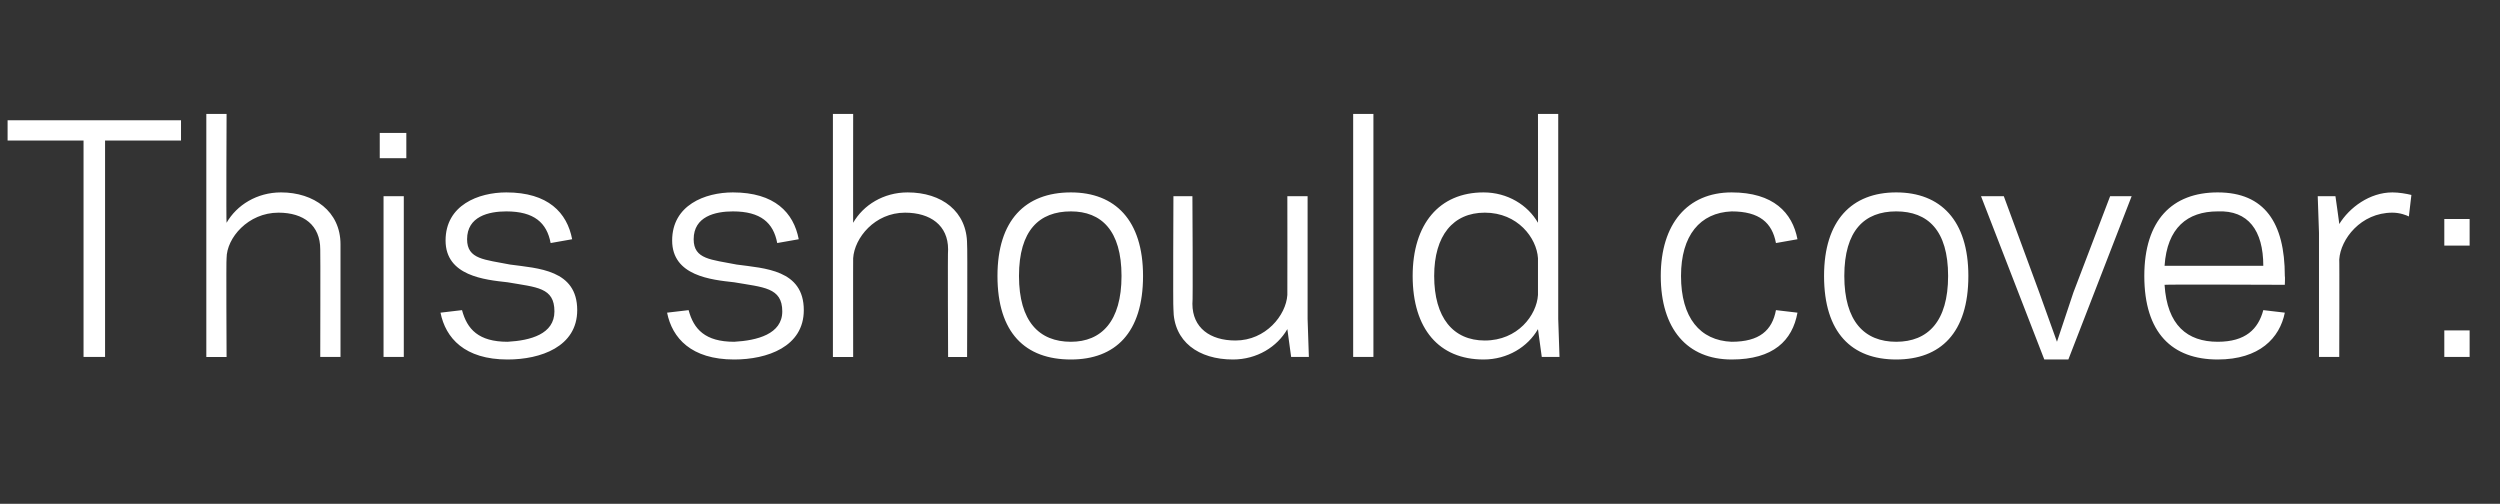 <?xml version="1.0" standalone="no"?><!DOCTYPE svg PUBLIC "-//W3C//DTD SVG 1.1//EN" "http://www.w3.org/Graphics/SVG/1.1/DTD/svg11.dtd"><svg xmlns="http://www.w3.org/2000/svg" version="1.1" width="197.5px" height="39.8px" viewBox="0 -9 197.5 39.8" style="top:-9px"><rect x="0" y="-9" width="197.5" height="39.8" fill="#333333" stroke="none"/><desc>This should cover:</desc><defs/><g id="Polygon118304"><path d="m8.3 19.2l-1.7 0l0-17.1l-6 0l0-1.6l13.7 0l0 1.6l-6 0l0 17.1zm8-19.2l1.6 0c0 0-.04 8.64 0 8.6c.8-1.4 2.4-2.4 4.3-2.4c2.6 0 4.7 1.5 4.7 4.1c0 .02 0 8.9 0 8.9l-1.6 0c0 0 .02-8.52 0-8.5c0-1.9-1.3-2.9-3.3-2.9c-2.4 0-4.1 2-4.1 3.6c-.04-.02 0 7.8 0 7.8l-1.6 0l0-19.2zm15.8 3.5l-2.1 0l0-2l2.1 0l0 2zm-1.8 3l1.6 0l0 12.7l-1.6 0l0-12.7zm13.5 9.1c0-1.9-1.4-1.9-3.7-2.3c-1.8-.2-4.9-.5-4.9-3.3c0-2.8 2.6-3.8 4.8-3.8c3.3 0 4.8 1.6 5.2 3.7c0 0-1.7.3-1.7.3c-.3-1.6-1.3-2.5-3.5-2.5c-1.4 0-3.1.4-3.1 2.2c0 1.6 1.4 1.6 3.4 2c2.2.3 5.3.4 5.3 3.6c0 2.9-2.9 3.9-5.5 3.9c-3.4 0-4.9-1.7-5.3-3.7c0 0 1.7-.2 1.7-.2c.4 1.5 1.3 2.5 3.6 2.5c1.8-.1 3.7-.6 3.7-2.4zm18 0c0-1.9-1.5-1.9-3.8-2.3c-1.8-.2-4.9-.5-4.9-3.3c0-2.8 2.6-3.8 4.8-3.8c3.3 0 4.8 1.6 5.2 3.7c0 0-1.7.3-1.7.3c-.3-1.6-1.3-2.5-3.5-2.5c-1.4 0-3.1.4-3.1 2.2c0 1.6 1.4 1.6 3.4 2c2.2.3 5.3.4 5.3 3.6c0 2.9-2.9 3.9-5.5 3.9c-3.4 0-4.9-1.7-5.3-3.7c0 0 1.7-.2 1.7-.2c.4 1.5 1.3 2.5 3.6 2.5c1.8-.1 3.8-.6 3.8-2.4zm4-15.6l1.6 0c0 0-.01 8.64 0 8.6c.8-1.4 2.4-2.4 4.3-2.4c2.7 0 4.7 1.5 4.7 4.1c.04.02 0 8.9 0 8.9l-1.5 0c0 0-.04-8.52 0-8.5c0-1.9-1.4-2.9-3.4-2.9c-2.4 0-4 2-4.1 3.6c-.01-.02 0 7.8 0 7.8l-1.6 0l0-19.2zm13 12.8c0-4.4 2.2-6.6 5.8-6.6c3.5 0 5.7 2.2 5.7 6.6c0 4.5-2.2 6.6-5.7 6.6c-3.6 0-5.8-2.1-5.8-6.6zm1.7 0c0 3.6 1.6 5.2 4.1 5.2c2.4 0 4-1.6 4-5.2c0-3.6-1.6-5.1-4-5.1c-2.5 0-4.1 1.5-4.1 5.1zm21.2 4.2c-.8 1.4-2.4 2.4-4.3 2.4c-2.7 0-4.7-1.4-4.7-4c-.04-.04 0-8.9 0-8.9l1.5 0c0 0 .05 8.5 0 8.5c0 1.9 1.4 2.9 3.4 2.9c2.4 0 4-2 4.1-3.6c.01 0 0-7.8 0-7.8l1.6 0l0 9.7l.1 3l-1.4 0c0 0-.29-2.16-.3-2.2zm5.2-17l1.6 0l0 19.2l-1.6 0l0-19.2zm14.6 0l1.6 0l0 16.2l.1 3l-1.4 0c0 0-.29-2.18-.3-2.2c-.8 1.4-2.4 2.4-4.3 2.4c-3.5 0-5.6-2.4-5.6-6.6c0-4.1 2.1-6.6 5.6-6.6c1.9 0 3.5 1 4.3 2.4c.01.04 0-8.6 0-8.6zm-4.2 17.9c2.6 0 4.1-2 4.2-3.6c0 0 0-2.9 0-2.9c-.1-1.6-1.6-3.6-4.2-3.6c-2.5 0-4 1.8-4 5c0 3.3 1.5 5.1 4 5.1zm19.5.1c2.2 0 3.2-.9 3.5-2.5c0 0 1.7.2 1.7.2c-.4 2.2-1.9 3.7-5.2 3.7c-3.5 0-5.6-2.4-5.6-6.6c0-4.1 2.1-6.6 5.6-6.6c3.3 0 4.8 1.6 5.2 3.7c0 0-1.7.3-1.7.3c-.3-1.6-1.3-2.5-3.5-2.5c-2.5.1-4 1.9-4 5.1c0 3.3 1.5 5.1 4 5.2zm7.3-5.2c0-4.4 2.2-6.6 5.7-6.6c3.5 0 5.7 2.2 5.7 6.6c0 4.5-2.2 6.6-5.7 6.6c-3.5 0-5.7-2.1-5.7-6.6zm1.6 0c0 3.6 1.6 5.2 4.1 5.2c2.5 0 4.1-1.6 4.1-5.2c0-3.6-1.6-5.1-4.1-5.1c-2.5 0-4.1 1.5-4.1 5.1zm17.7 6.6l-1.9 0l-5-12.9l1.8 0l2.8 7.6l1.4 3.9l1.3-3.9l2.9-7.6l1.7 0l-5 12.9zm17.1-6.6c.03.02 0 .7 0 .7c0 0-9.45-.04-9.5 0c.2 3.2 1.8 4.5 4.2 4.5c2.2 0 3.2-1 3.6-2.5c0 0 1.7.2 1.7.2c-.4 2-2 3.7-5.3 3.7c-3.6 0-5.8-2.1-5.8-6.6c0-4.4 2.2-6.6 5.8-6.6c3.7 0 5.3 2.4 5.3 6.6zm-9.5-.8c0 0 7.8 0 7.8 0c0-2.8-1.2-4.4-3.6-4.3c-2.4 0-4 1.3-4.2 4.3zm19.3-3.9c-.2-.1-.7-.3-1.3-.3c-2.5 0-4.1 2.1-4.2 3.7c.02-.03 0 7.7 0 7.7l-1.6 0l0-9.8l-.1-2.9l1.4 0c0 0 .32 2.24.3 2.2c.8-1.3 2.4-2.5 4.2-2.5c.5 0 1.1.1 1.5.2c0 0-.2 1.7-.2 1.7zm4.8 11.1l-2 0l0-2.1l2 0l0 2.1zm0-8.8l-2 0l0-2.1l2 0l0 2.1z" stroke="none" fill="#fff"/></g></svg>